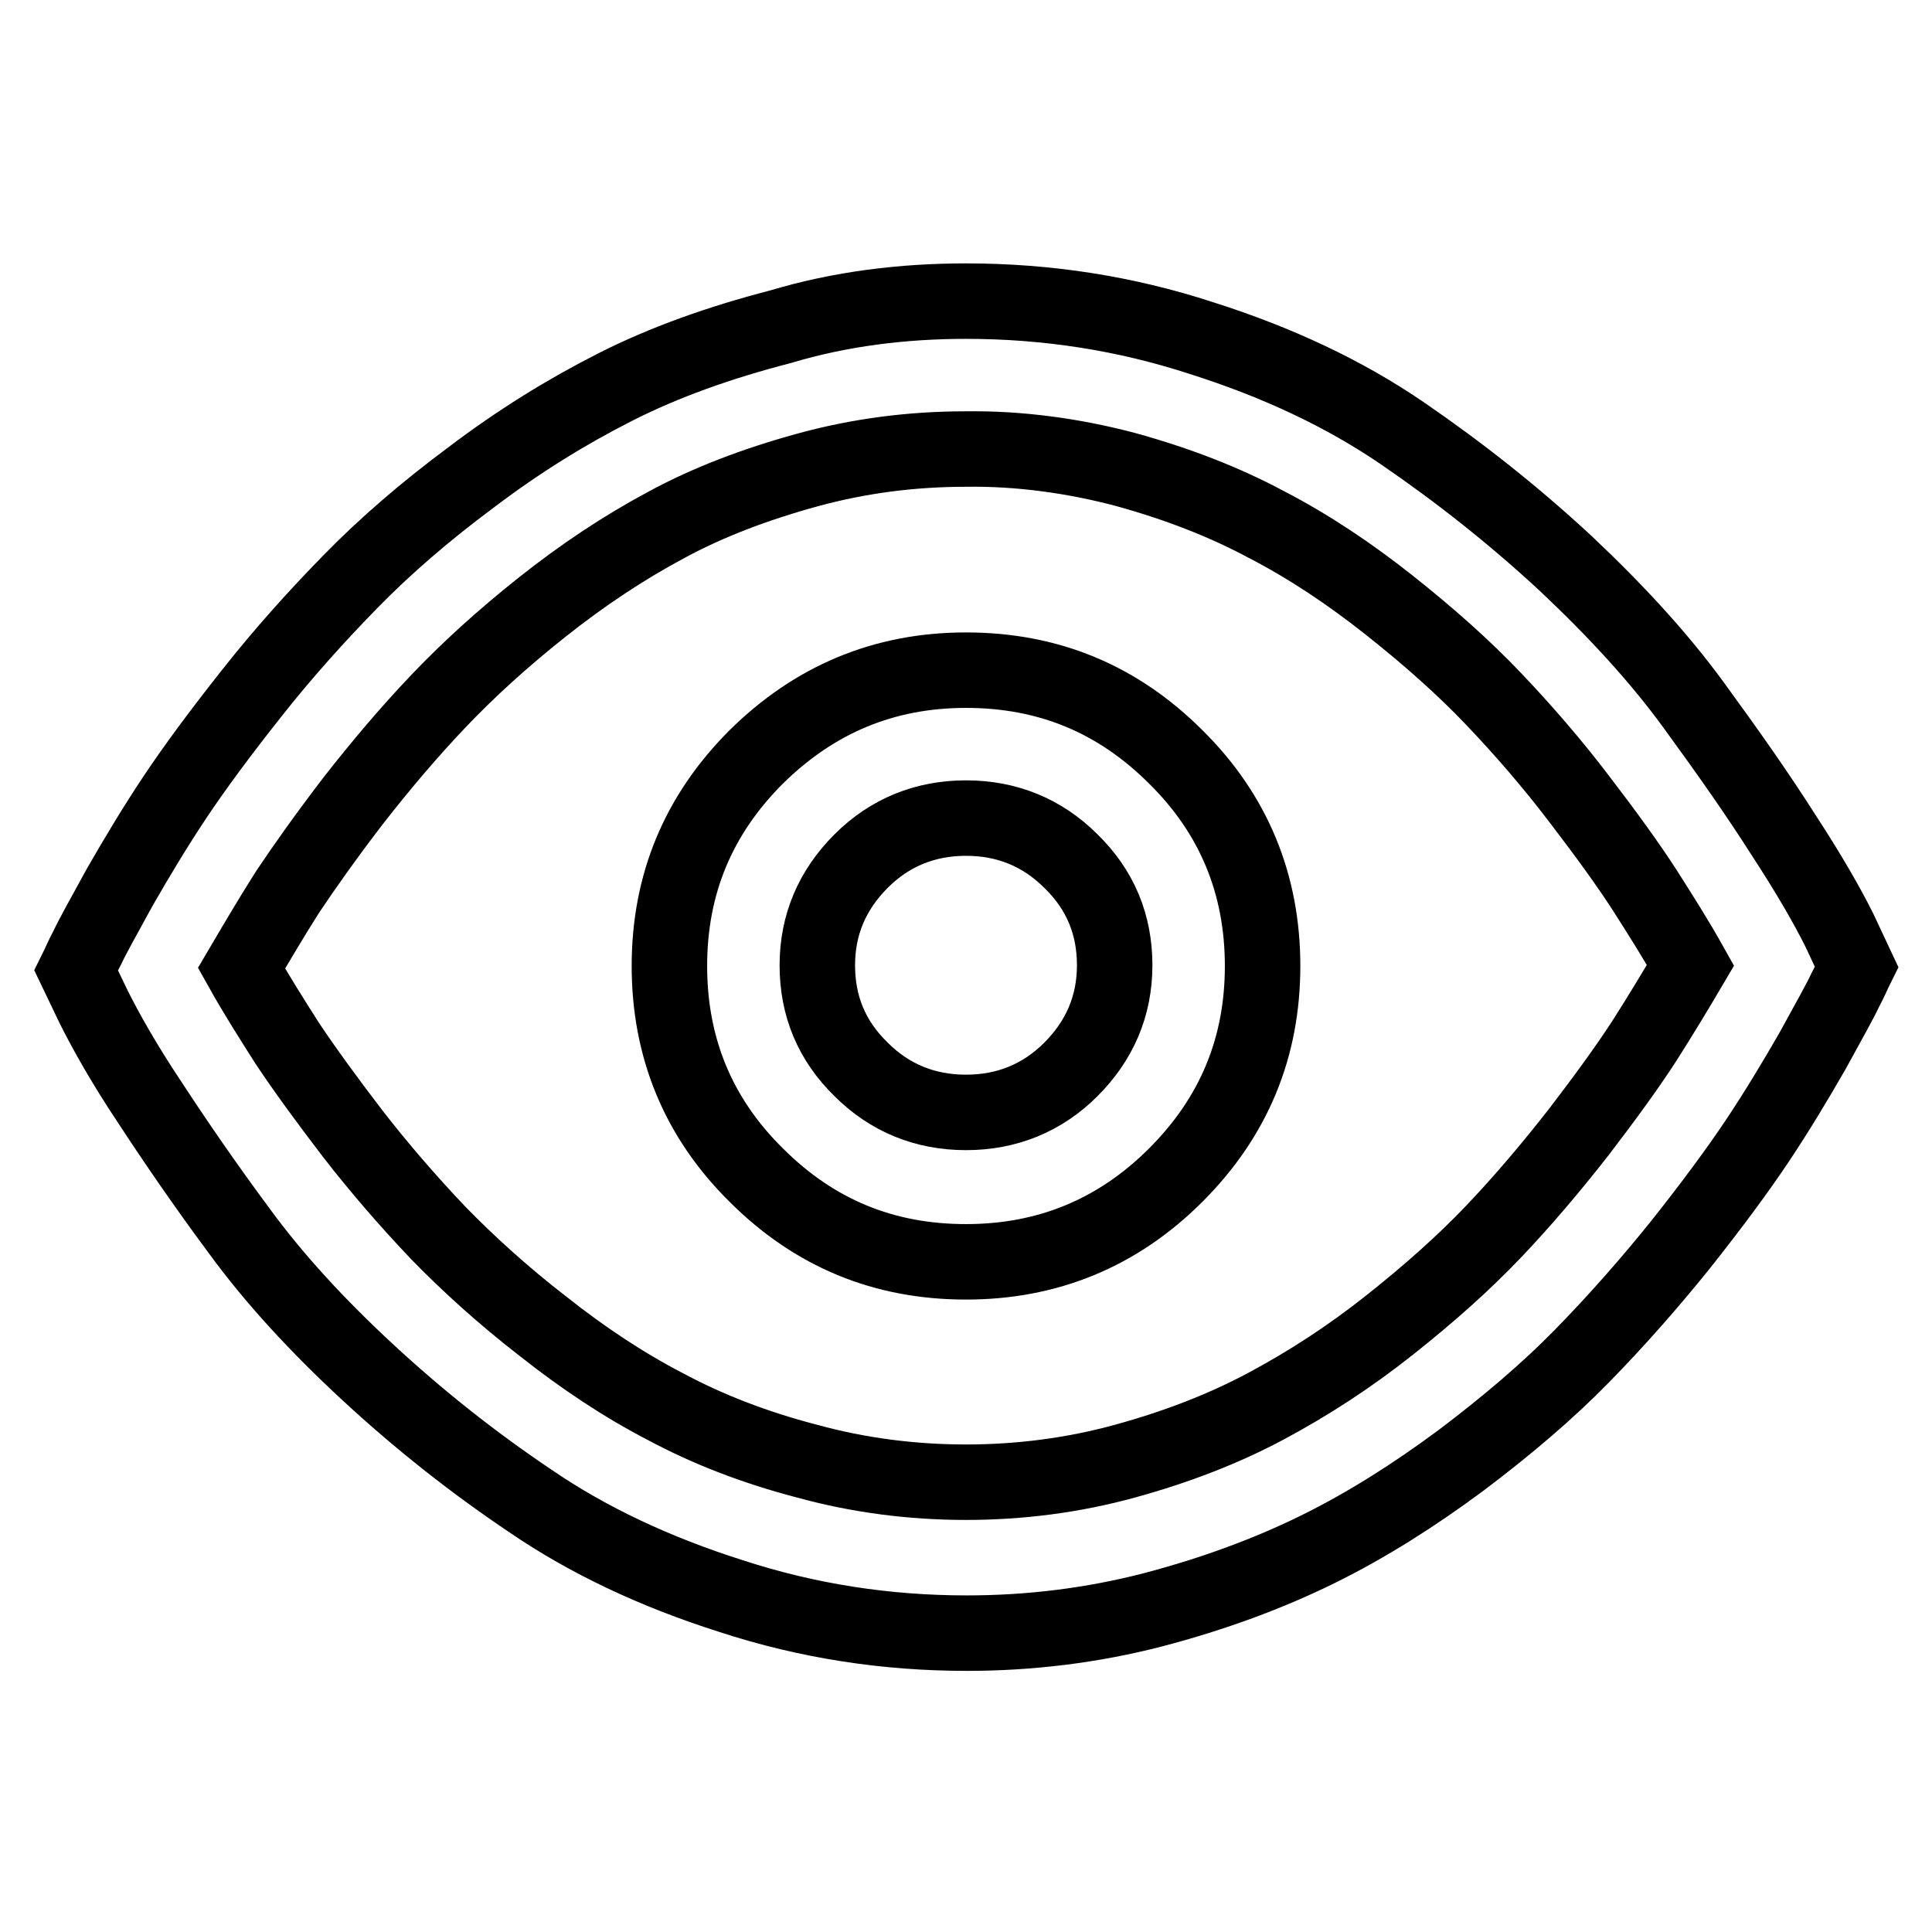 <?xml version="1.0" encoding="utf-8"?>
<!-- Svg Vector Icons : http://www.onlinewebfonts.com/icon -->
<!DOCTYPE svg PUBLIC "-//W3C//DTD SVG 1.1//EN" "http://www.w3.org/Graphics/SVG/1.1/DTD/svg11.dtd">
<svg version="1.1" xmlns="http://www.w3.org/2000/svg" xmlns:xlink="http://www.w3.org/1999/xlink" x="0px" y="0px" viewBox="0 0 256 256" enable-background="new 0 0 256 256" xml:space="preserve">
<g> <path stroke-width="10" fill-opacity="0" stroke="#000000"  d="M128,108.4c-5.4,0-10.1,1.9-13.9,5.7c-3.8,3.8-5.8,8.4-5.8,13.8c0,5.4,1.9,10,5.8,13.8 c3.8,3.8,8.5,5.7,13.9,5.7c5.4,0,10.1-1.9,13.9-5.7c3.8-3.8,5.8-8.4,5.8-13.8c0-5.4-1.9-10-5.8-13.8 C138.1,110.3,133.4,108.4,128,108.4z M128,88.8c10.9,0,20.1,3.8,27.8,11.5c7.7,7.6,11.5,16.9,11.5,27.7c0,10.8-3.8,20-11.5,27.7 c-7.7,7.7-17,11.5-27.8,11.5c-10.9,0-20.1-3.8-27.8-11.5c-7.7-7.6-11.5-16.9-11.5-27.7c0-10.8,3.8-20,11.5-27.7 C107.9,92.7,117.1,88.8,128,88.8L128,88.8z M128,59.5c-7.2,0-14.2,0.9-21.1,2.8c-6.9,1.9-13.2,4.3-18.7,7.3 c-5.6,3-11,6.6-16.3,10.8c-5.3,4.2-9.9,8.4-13.8,12.5c-4,4.2-7.7,8.6-11.3,13.2c-3.6,4.7-6.5,8.8-8.7,12.1 c-2.1,3.3-4.1,6.7-6.1,10.1c1.9,3.4,4,6.7,6.1,10c2.2,3.3,5.1,7.3,8.7,12c3.5,4.5,7.3,8.9,11.3,13.1c3.9,4,8.5,8.2,13.8,12.3 c5.3,4.2,10.7,7.8,16.3,10.7c5.6,3,11.8,5.4,18.7,7.2c6.9,1.9,14,2.8,21.1,2.8c7.1,0,14.2-0.9,21.1-2.8c6.9-1.9,13.1-4.3,18.7-7.3 c5.6-3,11-6.5,16.3-10.7c5.3-4.2,9.9-8.3,13.8-12.4c4-4.2,7.7-8.6,11.3-13.2c3.6-4.7,6.5-8.7,8.7-12.1c2.1-3.3,4.1-6.6,6.1-10 c-1.9-3.4-4-6.7-6.1-10c-2.2-3.4-5.1-7.4-8.7-12.1c-3.5-4.6-7.3-9-11.3-13.2c-3.9-4.1-8.5-8.2-13.8-12.4 c-5.3-4.2-10.7-7.8-16.3-10.7c-5.6-3-11.8-5.4-18.7-7.3C142.3,60.4,135.1,59.4,128,59.5L128,59.5z M128,39.9 c10.7,0,21.1,1.6,31.2,4.9c10.1,3.2,19,7.4,26.6,12.6c7.6,5.2,14.8,10.9,21.6,17.2c6.7,6.3,12.4,12.5,17,18.8 c4.6,6.3,8.6,12,11.9,17.2c3.4,5.2,5.8,9.4,7.4,12.6l2.3,4.9c-0.4,0.8-0.8,1.8-1.5,3.1c-0.6,1.3-2.1,4-4.3,8c-2.3,4-4.7,8-7.3,11.9 c-2.6,3.9-6,8.5-10.2,13.8c-4.1,5.1-8.5,10.1-13.1,14.8c-4.5,4.6-9.9,9.2-16,13.8c-6.2,4.6-12.5,8.6-19,11.8 c-6.5,3.2-13.8,5.9-21.8,8c-8.1,2.1-16.4,3.1-24.7,3.1c-10.7,0-21.1-1.6-31.2-4.9c-10.1-3.2-19-7.4-26.6-12.6 c-7.6-5.1-14.8-10.8-21.6-17.1c-6.7-6.2-12.4-12.4-17-18.7c-4.6-6.2-8.5-11.9-11.9-17.1c-3.4-5.1-5.8-9.4-7.4-12.6l-2.3-4.8 c0.4-0.8,0.8-1.8,1.5-3.1c0.6-1.3,2.1-4,4.3-8c2.3-4,4.7-8,7.3-11.9c2.6-3.9,6-8.5,10.2-13.8c4.1-5.2,8.5-10.1,13.1-14.8 c4.5-4.6,9.8-9.2,16-13.8c6.2-4.7,12.5-8.6,19-11.9c6.5-3.3,13.8-5.9,21.9-8C111.4,40.9,119.7,39.9,128,39.9L128,39.9z"/></g>
</svg>
